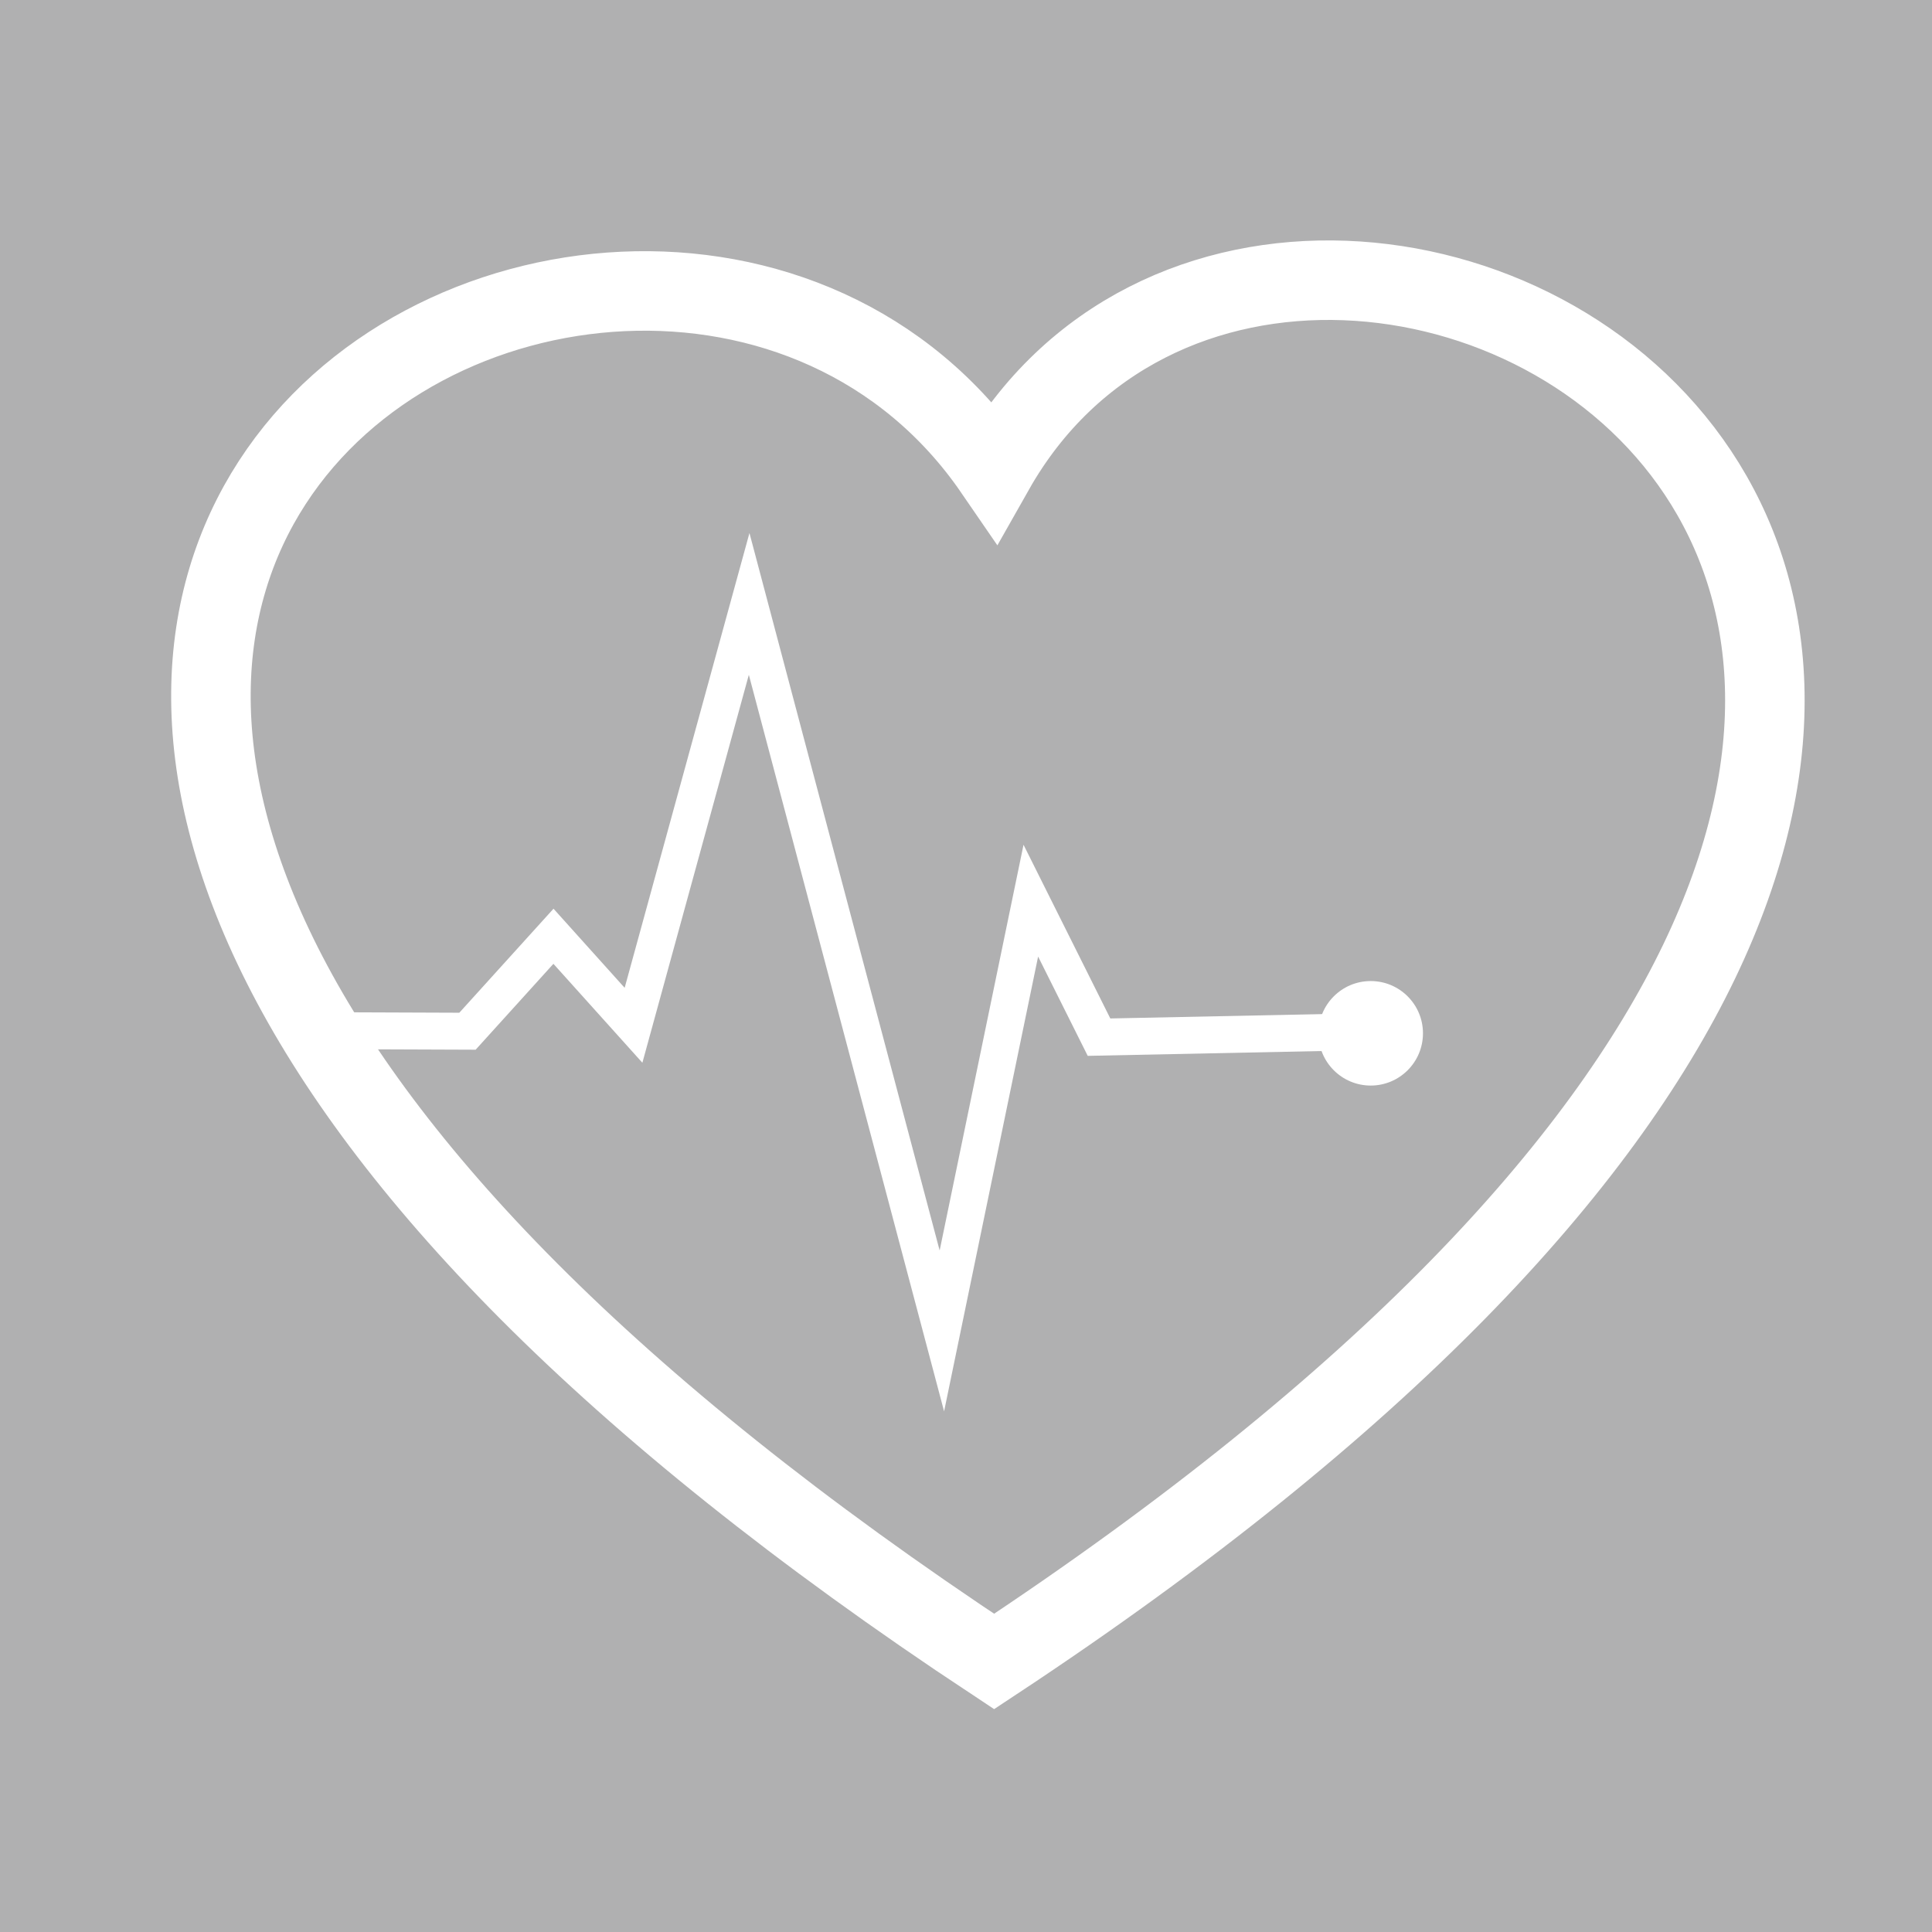 <?xml version="1.0" encoding="UTF-8" standalone="no"?>
<svg
   width="225mm"
   height="225mm"
   viewBox="0 0 637.795 637.795"
   version="1.1"
   id="svg1"
   sodipodi:docname="szaklogo-15.svg"
   inkscape:version="1.1.2 (b8e25be833, 2022-02-05)"
   xml:space="preserve"
   xmlns:inkscape="http://www.inkscape.org/namespaces/inkscape"
   xmlns:sodipodi="http://sodipodi.sourceforge.net/DTD/sodipodi-0.dtd"
   xmlns="http://www.w3.org/2000/svg"
   xmlns:svg="http://www.w3.org/2000/svg"
   xmlns:rdf="http://www.w3.org/1999/02/22-rdf-syntax-ns#"
   xmlns:cc="http://creativecommons.org/ns#"
   xmlns:dc="http://purl.org/dc/elements/1.1/"><rect x="0" y="0" width="637.795" height="637.795" fill="#333333" stroke="none"/><sodipodi:namedview
     id="namedview1"
     pagecolor="#ffffff"
     bordercolor="#000000"
     borderopacity="0.25"
     inkscape:showpageshadow="2"
     inkscape:pageopacity="0.0"
     inkscape:pagecheckerboard="0"
     inkscape:deskcolor="#d1d1d1"
     inkscape:document-units="mm"
     inkscape:zoom="0.47801389"
     inkscape:cx="-208.15295"
     inkscape:cy="116.10541"
     inkscape:window-width="1920"
     inkscape:window-height="1001"
     inkscape:window-x="-9"
     inkscape:window-y="-9"
     inkscape:window-maximized="1"
     inkscape:current-layer="svg1"
     inkscape:pageshadow="0"
     showgrid="false" /><defs
     id="defs1"><style
       id="style1">.a{fill:#2e75b7;}</style><style
       id="style1-4">.a{fill:#b0b0b1;}</style><clipPath
       id="clip0"><rect
         x="492"
         y="115"
         width="719"
         height="647"
         id="rect1318" /></clipPath><clipPath
       id="clip0-5"><rect
         x="492"
         y="115"
         width="719"
         height="647"
         id="rect1295" /></clipPath></defs><title
     id="title1">szaklogo-color</title><rect
     style="fill:#b0b0b1;fill-opacity:1;stroke:#000000;stroke-width:0;stroke-miterlimit:4.1;stroke-dasharray:none"
     id="rect1-3"
     width="637.795"
     height="637.795"
     x="0"
     y="0" /><g
     clip-path="url(#clip0-5)"
     transform="matrix(0.75,0,0,0.75,-312.498,-6.883)"
     id="g1306"><path
       d="m 854.242,216.208 c 135.969,-240.341 690.178,68.499 0,524.292 -690.183,-455.793 -157.136,-753.217 0,-524.292 z"
       stroke="#ffffff"
       stroke-width="35"
       stroke-miterlimit="8"
       fill="none"
       fill-rule="evenodd"
       id="path1300" /><path
       d="m 568,462.873 54.43,0.209 37.847,-41.796 35.237,39.183 L 746.411,275 831.24,595 870.392,405.612 900.409,465.694 1027,463.082"
       stroke="#ffffff"
       stroke-width="16.25"
       stroke-miterlimit="8"
       fill="none"
       fill-rule="evenodd"
       id="path1302" /><path
       d="m 997,464 c 0,-12.703 10.3,-23 23,-23 12.7,0 23,10.297 23,23 0,12.703 -10.3,23 -23,23 -12.7,0 -23,-10.297 -23,-23 z"
       fill="#ffffff"
       fill-rule="evenodd"
       id="path1304" /></g></svg>
